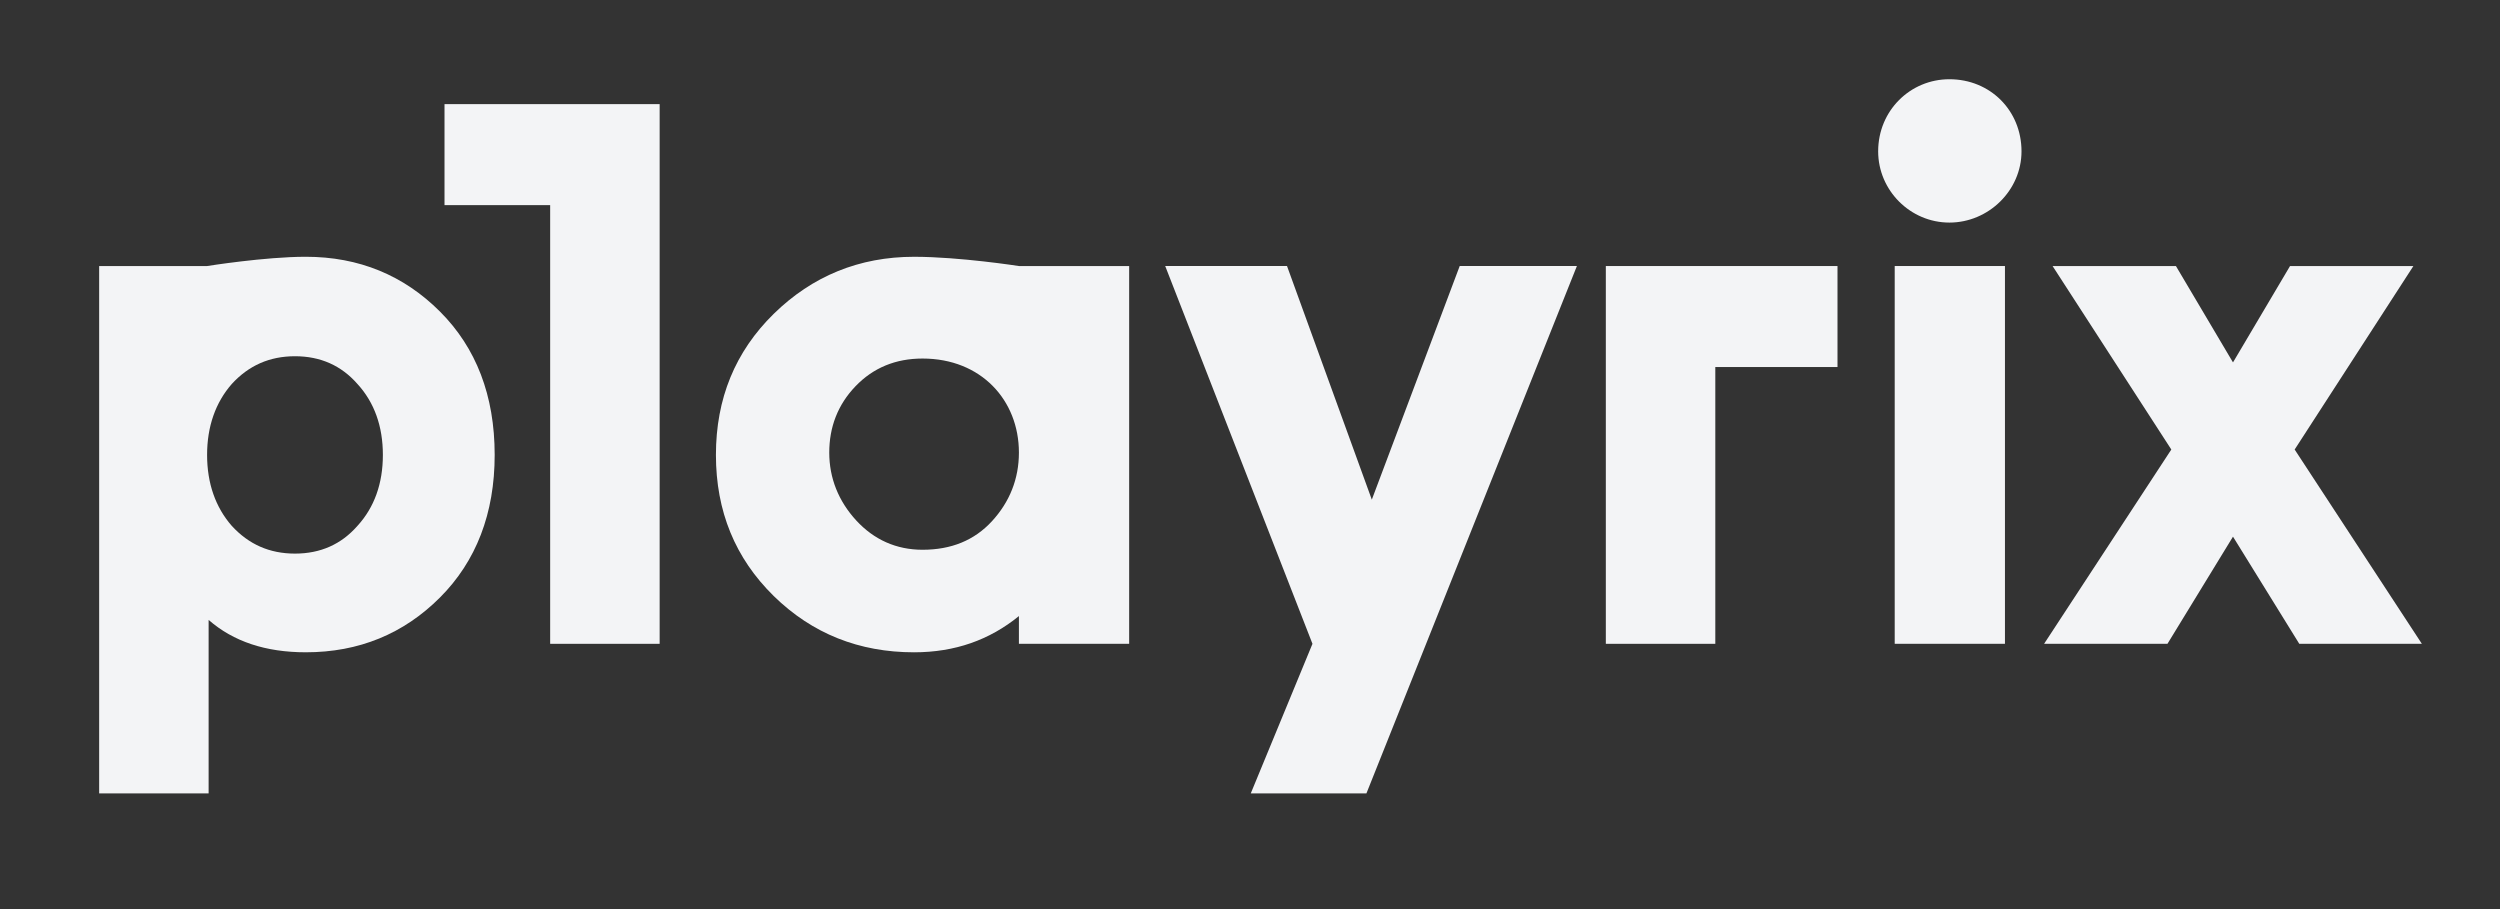 <?xml version="1.0" encoding="UTF-8"?>
<svg width="154px" height="56px" viewBox="0 0 154 56" version="1.1" xmlns="http://www.w3.org/2000/svg" xmlns:xlink="http://www.w3.org/1999/xlink">
    <rect x="0" y="0" width="154" height="56" fill="#333333" stroke="none"/>
    <title>Playrix_logo</title>
    <defs>
        <polygon id="path-1" points="0 55.579 154 55.579 154 0 0 0"></polygon>
    </defs>
    <g id="Page-1" stroke="none" stroke-width="1" fill="none" fill-rule="evenodd">
        <g id="Schedule-a-demo-desktop-003" transform="translate(-476, -677)">
            <g id="Playrix_logo" transform="translate(476, 677)">
                <g id="g10" transform="translate(77, 27.79) scale(-1, 1) rotate(-180) translate(-77, -27.79) ">
                    <g id="g14-Clipped" transform="translate(-0, 0)">
                        <mask id="mask-2" fill="white">
                            <use xlink:href="#path-1"></use>
                        </mask>
                        <g id="path16"></g>
                        <polygon id="path44" fill="#F3F4F6" fill-rule="nonzero" mask="url(#mask-2)" points="134.037 39.192 137.552 33.256 141.066 39.192 148.665 39.192 141.351 27.889 149.187 15.921 141.636 15.921 137.552 22.522 133.515 15.921 125.916 15.921 133.753 27.889 126.439 39.192"></polygon>
                        <path d="M12.757,27.557 C12.757,25.8 13.28,24.327 14.277,23.187 C15.321,22.048 16.604,21.478 18.171,21.478 C19.738,21.478 21.021,22.048 22.019,23.187 C23.062,24.327 23.585,25.8 23.585,27.557 C23.585,29.314 23.062,30.787 22.019,31.926 C21.021,33.066 19.738,33.636 18.171,33.636 C16.604,33.636 15.321,33.066 14.277,31.926 C13.28,30.787 12.757,29.314 12.757,27.557 M27.1,18.771 C24.867,16.538 22.112,15.399 18.836,15.399 C16.366,15.399 14.371,16.063 12.851,17.393 L12.851,6.708 L6.108,6.708 L6.108,39.192 L12.757,39.192 C12.757,39.192 16.319,39.763 18.836,39.763 C22.112,39.763 24.867,38.622 27.1,36.39 C29.331,34.159 30.472,31.214 30.472,27.557 C30.472,23.948 29.331,21.003 27.1,18.771" id="path22" fill="#F3F4F6" fill-rule="nonzero" mask="url(#mask-2)"></path>
                        <path d="M61.103,23.472 C62.195,24.659 62.765,26.084 62.765,27.699 C62.765,30.928 60.437,33.494 56.828,33.494 C55.166,33.494 53.789,32.923 52.696,31.784 C51.604,30.644 51.082,29.266 51.082,27.699 C51.082,26.132 51.652,24.707 52.744,23.52 C53.837,22.333 55.214,21.715 56.828,21.715 C58.586,21.715 60.01,22.285 61.103,23.472 M62.765,39.192 L69.556,39.192 L69.556,15.921 L62.765,15.921 L62.765,17.63 C60.96,16.158 58.823,15.398 56.306,15.398 C52.934,15.398 50.037,16.539 47.662,18.865 C45.288,21.193 44.101,24.09 44.101,27.557 C44.101,31.024 45.288,33.921 47.662,36.248 C50.037,38.575 52.934,39.762 56.306,39.762 C59.108,39.762 62.765,39.192 62.765,39.192" id="path26" fill="#F3F4F6" fill-rule="nonzero" mask="url(#mask-2)"></path>
                        <polygon id="path30" fill="#F3F4F6" fill-rule="nonzero" mask="url(#mask-2)" points="105.663 32.971 105.663 15.921 98.919 15.921 98.919 39.192 113.19 39.192 113.19 32.971"></polygon>
                        <polygon id="path34" fill="#F3F4F6" fill-rule="nonzero" mask="url(#mask-2)" points="27.382 49.166 27.382 42.944 33.89 42.944 33.89 15.921 40.634 15.921 40.634 49.166"></polygon>
                        <path d="M120.083,50.699 C122.598,50.699 124.525,48.772 124.525,46.257 C124.525,43.849 122.491,41.869 120.083,41.869 C117.675,41.869 115.695,43.849 115.695,46.257 C115.695,48.772 117.675,50.699 120.083,50.699" id="path38" fill="#F3F4F6" fill-rule="nonzero" mask="url(#mask-2)"></path>
                        <polygon id="path40" fill="#F3F4F6" fill-rule="nonzero" mask="url(#mask-2)" points="116.714 39.193 123.505 39.193 123.505 15.922 116.714 15.922"></polygon>
                        <polygon id="path48" fill="#F3F4F6" fill-rule="nonzero" mask="url(#mask-2)" points="84.172 6.708 77.048 6.708 80.848 15.921 71.777 39.193 79.28 39.193 84.504 24.802 89.918 39.193 97.137 39.193"></polygon>
                    </g>
                </g>
            </g>
        </g>
    </g>
</svg>